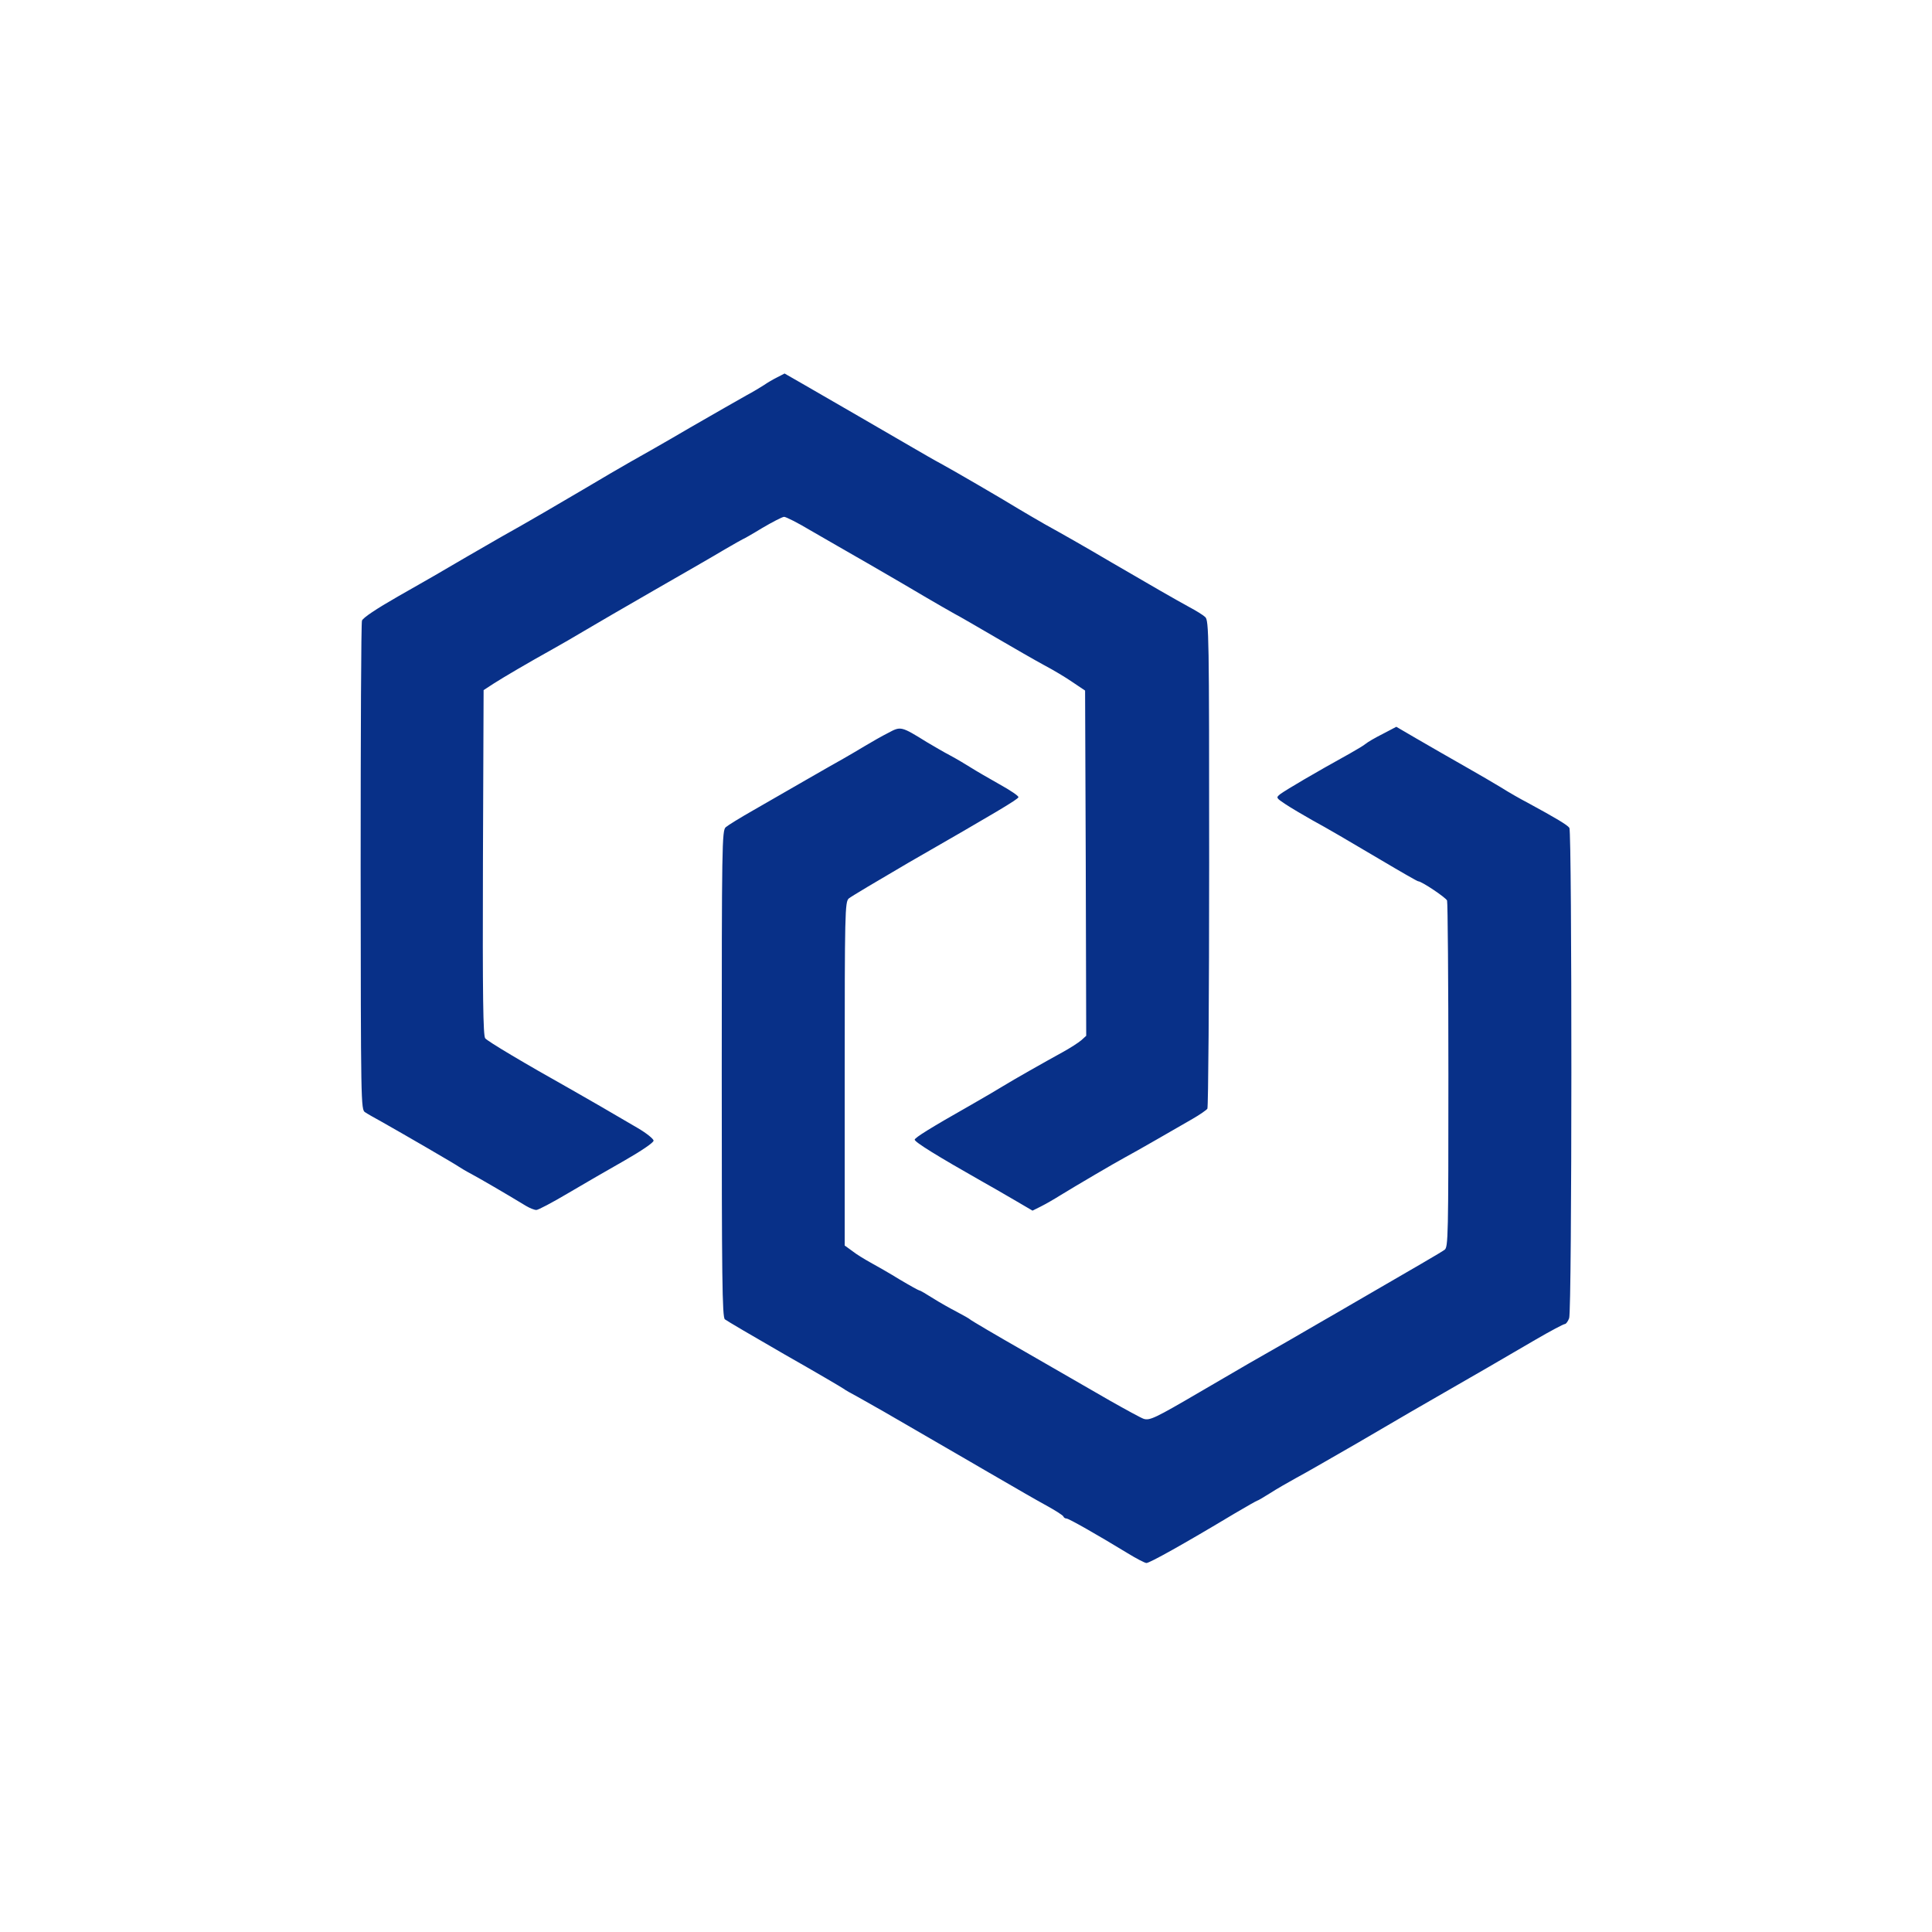<svg width="64" height="64" viewBox="0 0 64 64" fill="none" xmlns="http://www.w3.org/2000/svg">
<g clip-path="url(#clip0_4096_18682)">
<path d="M37.352 51.451C36.33 50.829 35.404 50.303 35.33 50.303C35.285 50.303 35.241 50.274 35.226 50.236C35.219 50.199 34.937 50.022 34.611 49.844C34.285 49.666 33.686 49.318 33.278 49.081C32.871 48.844 32.352 48.548 32.13 48.415C31.627 48.126 29.878 47.111 29.279 46.763C29.034 46.622 28.649 46.407 28.427 46.281C28.205 46.163 27.982 46.037 27.938 46C27.901 45.97 27.02 45.452 25.99 44.867C24.96 44.274 24.064 43.748 24.012 43.704C23.924 43.63 23.909 42.319 23.909 35.564C23.909 27.987 23.916 27.505 24.042 27.402C24.109 27.342 24.516 27.09 24.946 26.846C25.99 26.246 27.553 25.343 27.93 25.135C28.101 25.039 28.427 24.846 28.649 24.713C28.871 24.58 29.219 24.38 29.427 24.276C29.841 24.054 29.849 24.054 30.708 24.587C30.923 24.713 31.271 24.92 31.486 25.031C31.693 25.142 32.004 25.328 32.167 25.431C32.33 25.535 32.752 25.779 33.108 25.98C33.471 26.18 33.752 26.372 33.737 26.409C33.715 26.483 33.019 26.898 30.093 28.579C29.079 29.172 28.182 29.705 28.116 29.764C27.99 29.875 27.982 30.246 27.982 35.571V41.26L28.227 41.437C28.353 41.541 28.634 41.711 28.834 41.822C29.041 41.934 29.479 42.185 29.804 42.386C30.138 42.585 30.434 42.748 30.456 42.748C30.486 42.748 30.686 42.867 30.908 43.008C31.13 43.148 31.486 43.348 31.701 43.459C31.915 43.571 32.108 43.682 32.13 43.704C32.152 43.733 32.982 44.222 33.982 44.793C34.982 45.37 36.233 46.089 36.759 46.393C37.293 46.696 37.796 46.97 37.885 47C38.085 47.066 38.278 46.97 39.722 46.126C40.337 45.77 41.078 45.333 41.374 45.163C42.018 44.8 43.366 44.022 43.833 43.748C44.018 43.645 44.499 43.363 44.907 43.126C46.862 41.993 47.736 41.489 47.855 41.4C47.973 41.312 47.98 40.963 47.98 35.63C47.98 32.505 47.958 29.898 47.936 29.831C47.899 29.735 47.092 29.194 46.981 29.194C46.951 29.194 46.447 28.905 45.685 28.453C44.751 27.898 43.914 27.409 43.462 27.165C43.159 26.994 42.759 26.757 42.581 26.639C42.27 26.431 42.263 26.424 42.411 26.305C42.626 26.15 43.544 25.609 44.722 24.957C44.944 24.831 45.181 24.691 45.24 24.639C45.299 24.587 45.551 24.439 45.803 24.313L46.255 24.076L46.914 24.461C47.625 24.876 47.714 24.92 48.655 25.461C48.995 25.654 49.477 25.935 49.721 26.083C49.966 26.239 50.366 26.468 50.61 26.594C51.551 27.105 51.921 27.328 51.988 27.424C52.077 27.572 52.077 43.43 51.98 43.667C51.943 43.77 51.876 43.86 51.84 43.86C51.795 43.86 51.351 44.096 50.855 44.385C50.351 44.681 49.647 45.089 49.277 45.304C46.995 46.615 46.307 47.015 44.944 47.815C44.107 48.296 43.211 48.815 42.944 48.955C42.677 49.103 42.285 49.326 42.07 49.466C41.855 49.599 41.67 49.711 41.648 49.711C41.633 49.711 41.292 49.903 40.892 50.14C39.189 51.162 38.07 51.785 37.974 51.777C37.915 51.77 37.641 51.629 37.352 51.451Z" fill="#083088"/>
<path d="M17.428 39.949C16.709 39.512 15.902 39.045 15.613 38.889C15.428 38.793 15.25 38.682 15.206 38.653C15.132 38.593 13.361 37.564 12.65 37.164C12.421 37.038 12.169 36.897 12.095 36.845C11.954 36.764 11.954 36.556 11.947 28.735C11.947 24.328 11.962 20.647 11.991 20.558C12.028 20.462 12.458 20.173 13.184 19.758C13.806 19.402 14.369 19.084 14.428 19.047C14.576 18.958 16.346 17.928 16.598 17.788C17.45 17.314 18.613 16.632 19.391 16.173C19.902 15.869 20.568 15.477 20.872 15.306C21.176 15.136 22.079 14.625 22.872 14.158C23.664 13.699 24.501 13.225 24.723 13.099C24.946 12.981 25.212 12.818 25.316 12.751C25.42 12.677 25.612 12.566 25.746 12.499L25.99 12.373L26.597 12.721C27.538 13.262 29.427 14.358 30.167 14.788C30.538 15.003 30.982 15.262 31.167 15.358C31.552 15.566 33.182 16.514 33.723 16.847C33.93 16.973 34.33 17.203 34.611 17.366C35.211 17.699 35.804 18.032 36.834 18.639C38.115 19.387 38.967 19.876 39.389 20.106C39.611 20.224 39.855 20.373 39.922 20.439C40.048 20.543 40.055 21.024 40.055 28.594C40.055 33.016 40.026 36.675 39.996 36.727C39.967 36.771 39.744 36.927 39.5 37.067C39.255 37.208 38.722 37.512 38.315 37.749C37.907 37.986 37.441 38.245 37.278 38.334C36.922 38.526 35.648 39.275 35.13 39.593C34.93 39.719 34.634 39.889 34.486 39.963L34.204 40.104L33.597 39.749C33.256 39.549 32.767 39.267 32.501 39.119C31.078 38.312 30.279 37.823 30.301 37.749C30.33 37.675 30.782 37.386 32.167 36.601C32.619 36.342 33.1 36.06 33.241 35.971C33.552 35.779 34.582 35.194 35.204 34.853C35.448 34.719 35.722 34.542 35.819 34.46L35.982 34.312L35.967 28.594L35.945 22.876L35.537 22.602C35.315 22.447 34.893 22.195 34.597 22.039C34.308 21.884 33.589 21.469 33.004 21.128C32.419 20.787 31.797 20.424 31.612 20.328C31.427 20.224 31.012 19.987 30.686 19.795C30.36 19.602 29.53 19.113 28.834 18.713C28.145 18.321 27.242 17.795 26.827 17.558C26.42 17.314 26.034 17.121 25.975 17.121C25.916 17.121 25.59 17.291 25.249 17.491C24.909 17.699 24.62 17.862 24.605 17.862C24.598 17.862 24.323 18.017 24.005 18.202C23.686 18.395 22.642 18.995 21.687 19.543C20.731 20.091 19.679 20.706 19.354 20.898C19.028 21.091 18.561 21.365 18.317 21.498C17.48 21.965 16.709 22.417 16.361 22.639L16.02 22.861L15.998 28.572C15.983 33.06 16.006 34.297 16.072 34.394C16.154 34.497 17.361 35.216 18.946 36.105C19.25 36.275 20.39 36.934 21.131 37.371C21.42 37.541 21.65 37.727 21.65 37.786C21.65 37.852 21.242 38.127 20.687 38.445C20.161 38.741 19.309 39.238 18.805 39.534C18.294 39.837 17.828 40.082 17.768 40.082C17.702 40.082 17.554 40.023 17.428 39.949Z" fill="#083088"/>
</g>
<defs>
<clipPath id="clip0_4096_18682">
<rect width="64" height="64" fill="white"/>
</clipPath>
</defs>
</svg>
